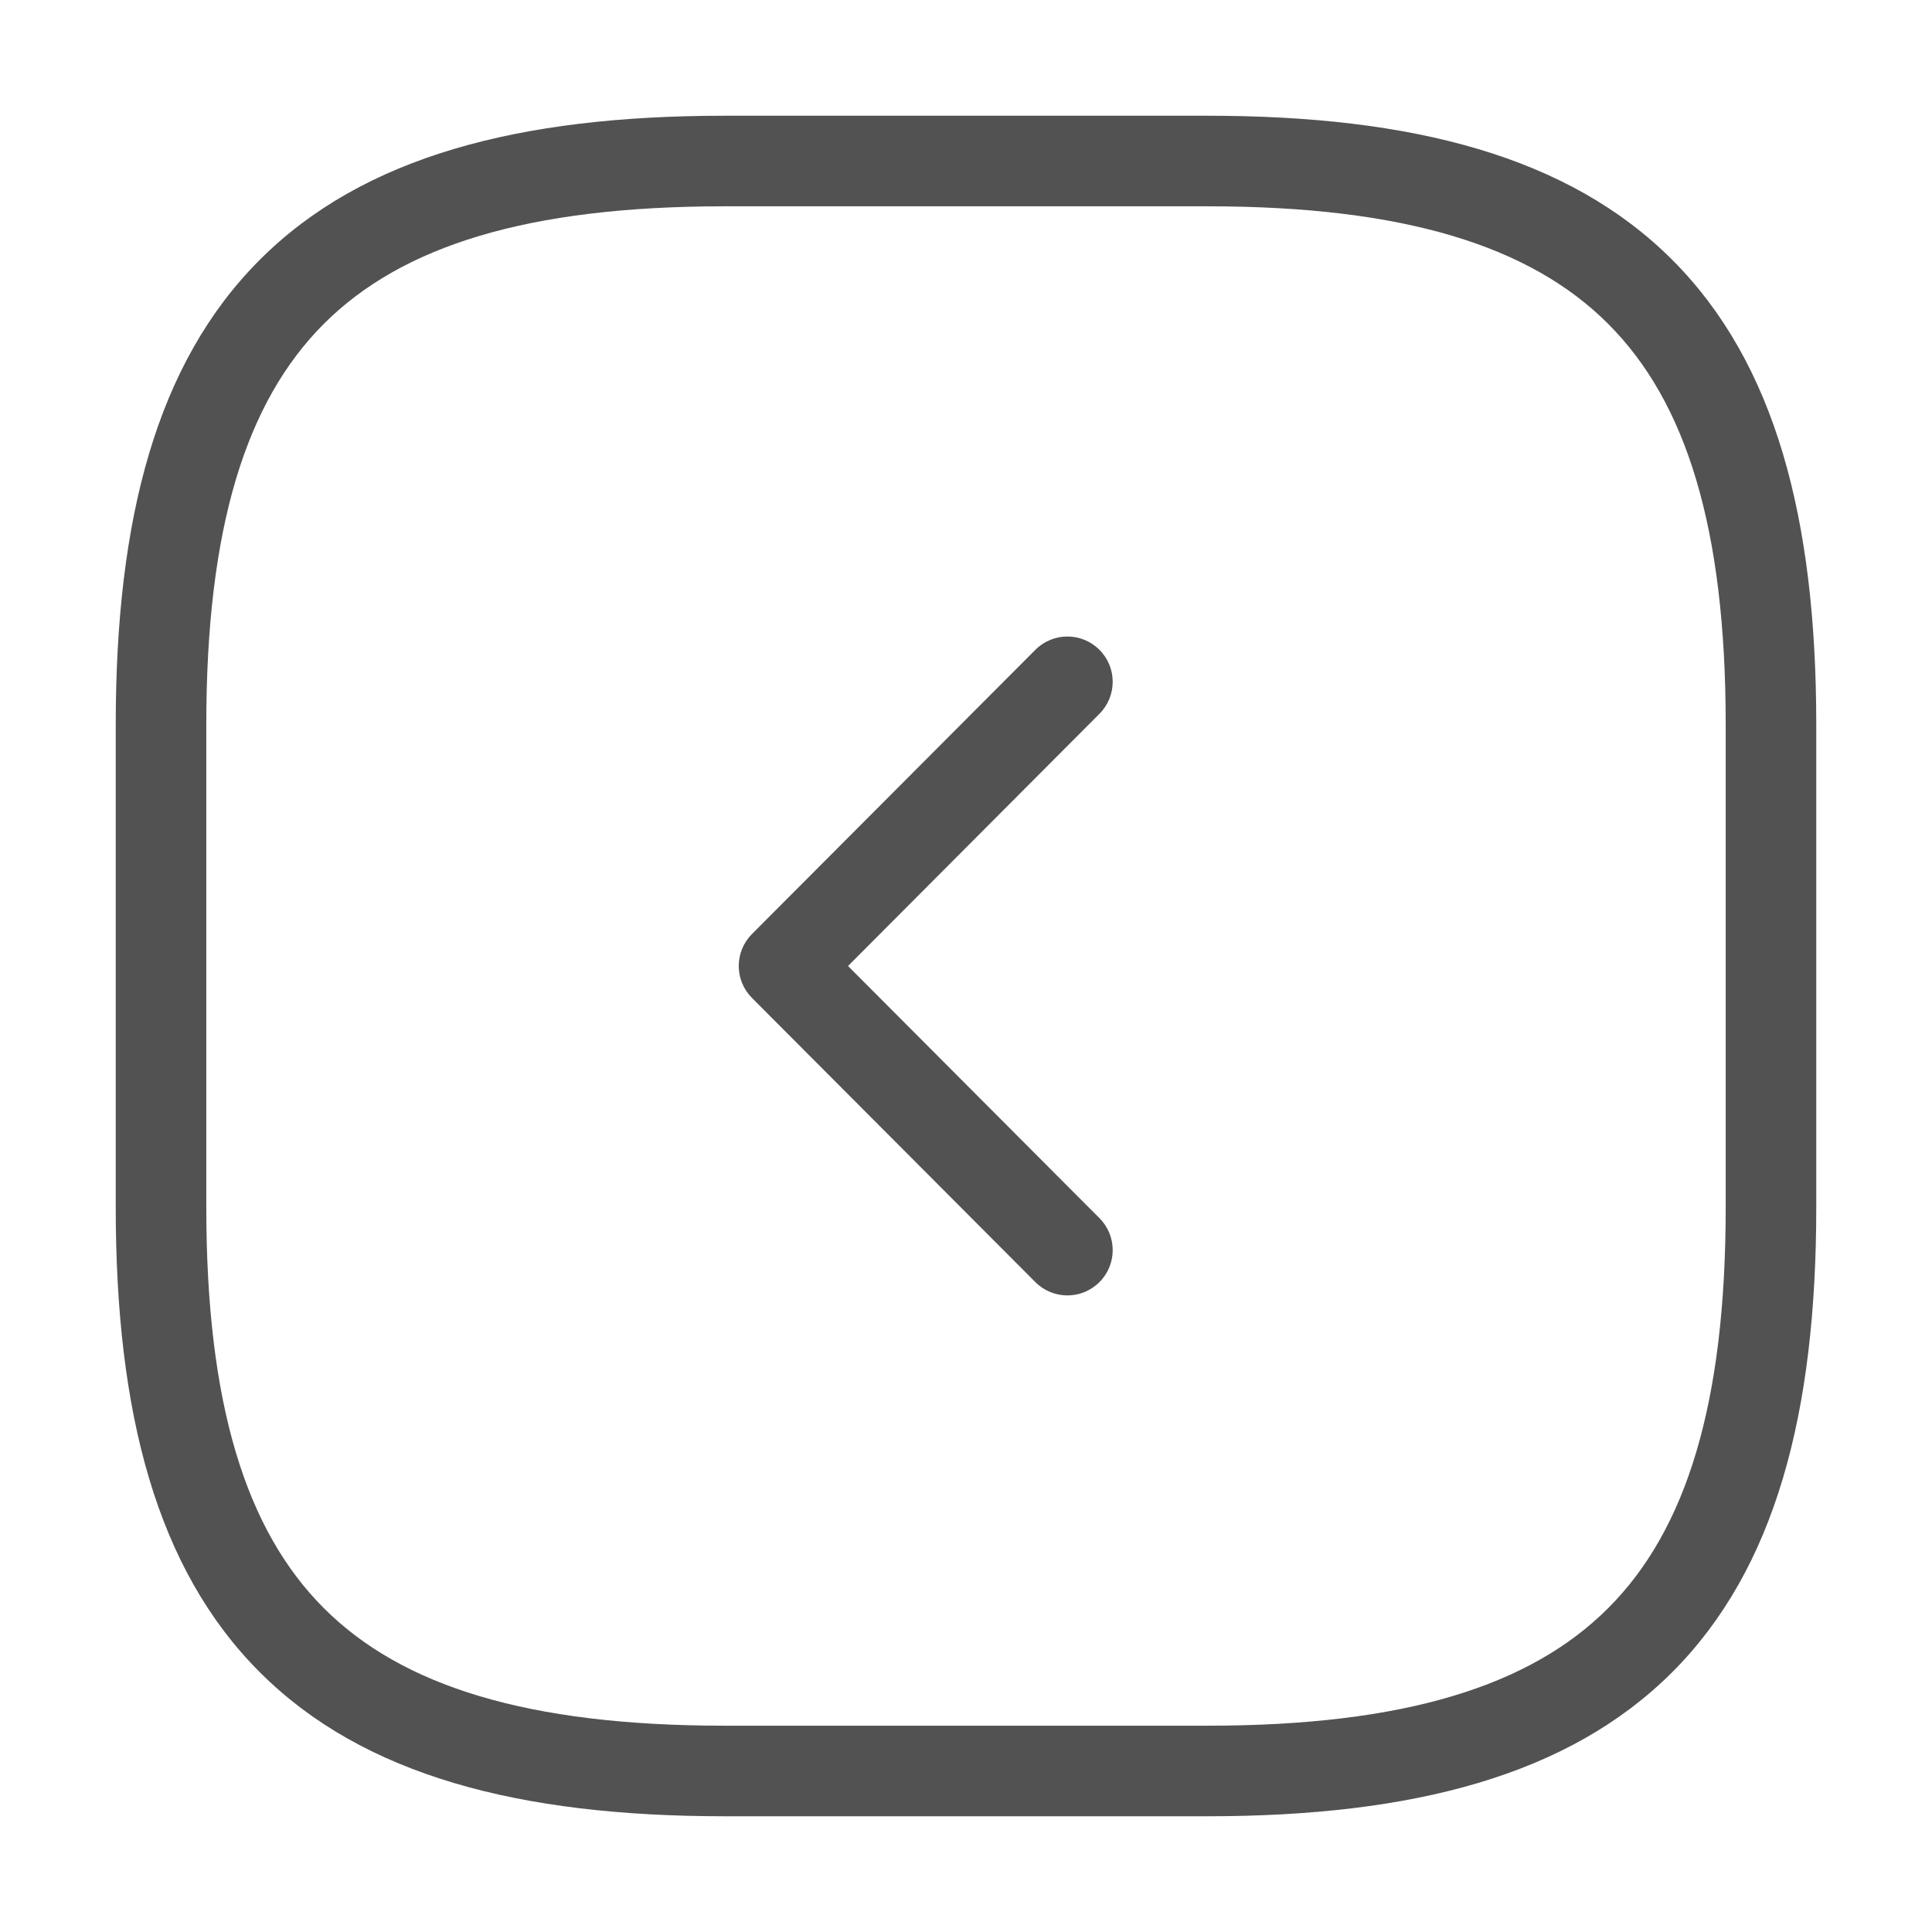 <svg width="32" height="32" viewBox="0 0 32 32" fill="none" xmlns="http://www.w3.org/2000/svg">
<path fill-rule="evenodd" clip-rule="evenodd" d="M4.303 4.303C6.012 2.593 8.593 1.917 12 1.917H20C23.407 1.917 25.987 2.593 27.697 4.303C29.406 6.012 30.083 8.593 30.083 12V20C30.083 23.407 29.406 25.987 27.697 27.697C25.987 29.406 23.407 30.083 20 30.083H12C8.593 30.083 6.012 29.406 4.303 27.697C2.593 25.987 1.917 23.407 1.917 20V12C1.917 8.593 2.593 6.012 4.303 4.303ZM5.364 5.364C4.073 6.654 3.417 8.74 3.417 12V20C3.417 23.259 4.073 25.346 5.364 26.636C6.654 27.927 8.74 28.583 12 28.583H20C23.259 28.583 25.346 27.927 26.636 26.636C27.927 25.346 28.583 23.259 28.583 20V12C28.583 8.74 27.927 6.654 26.636 5.364C25.346 4.073 23.259 3.417 20 3.417H12C8.74 3.417 6.654 4.073 5.364 5.364Z" fill="#525252"/>
<path fill-rule="evenodd" clip-rule="evenodd" d="M18.209 10.762C18.503 11.054 18.503 11.529 18.211 11.822L14.046 16L18.211 20.177C18.503 20.47 18.503 20.945 18.209 21.237C17.916 21.53 17.441 21.529 17.149 21.236L12.455 16.529C12.163 16.236 12.163 15.763 12.455 15.47L17.149 10.763C17.441 10.47 17.916 10.469 18.209 10.762Z" fill="#525252"/>
</svg>
